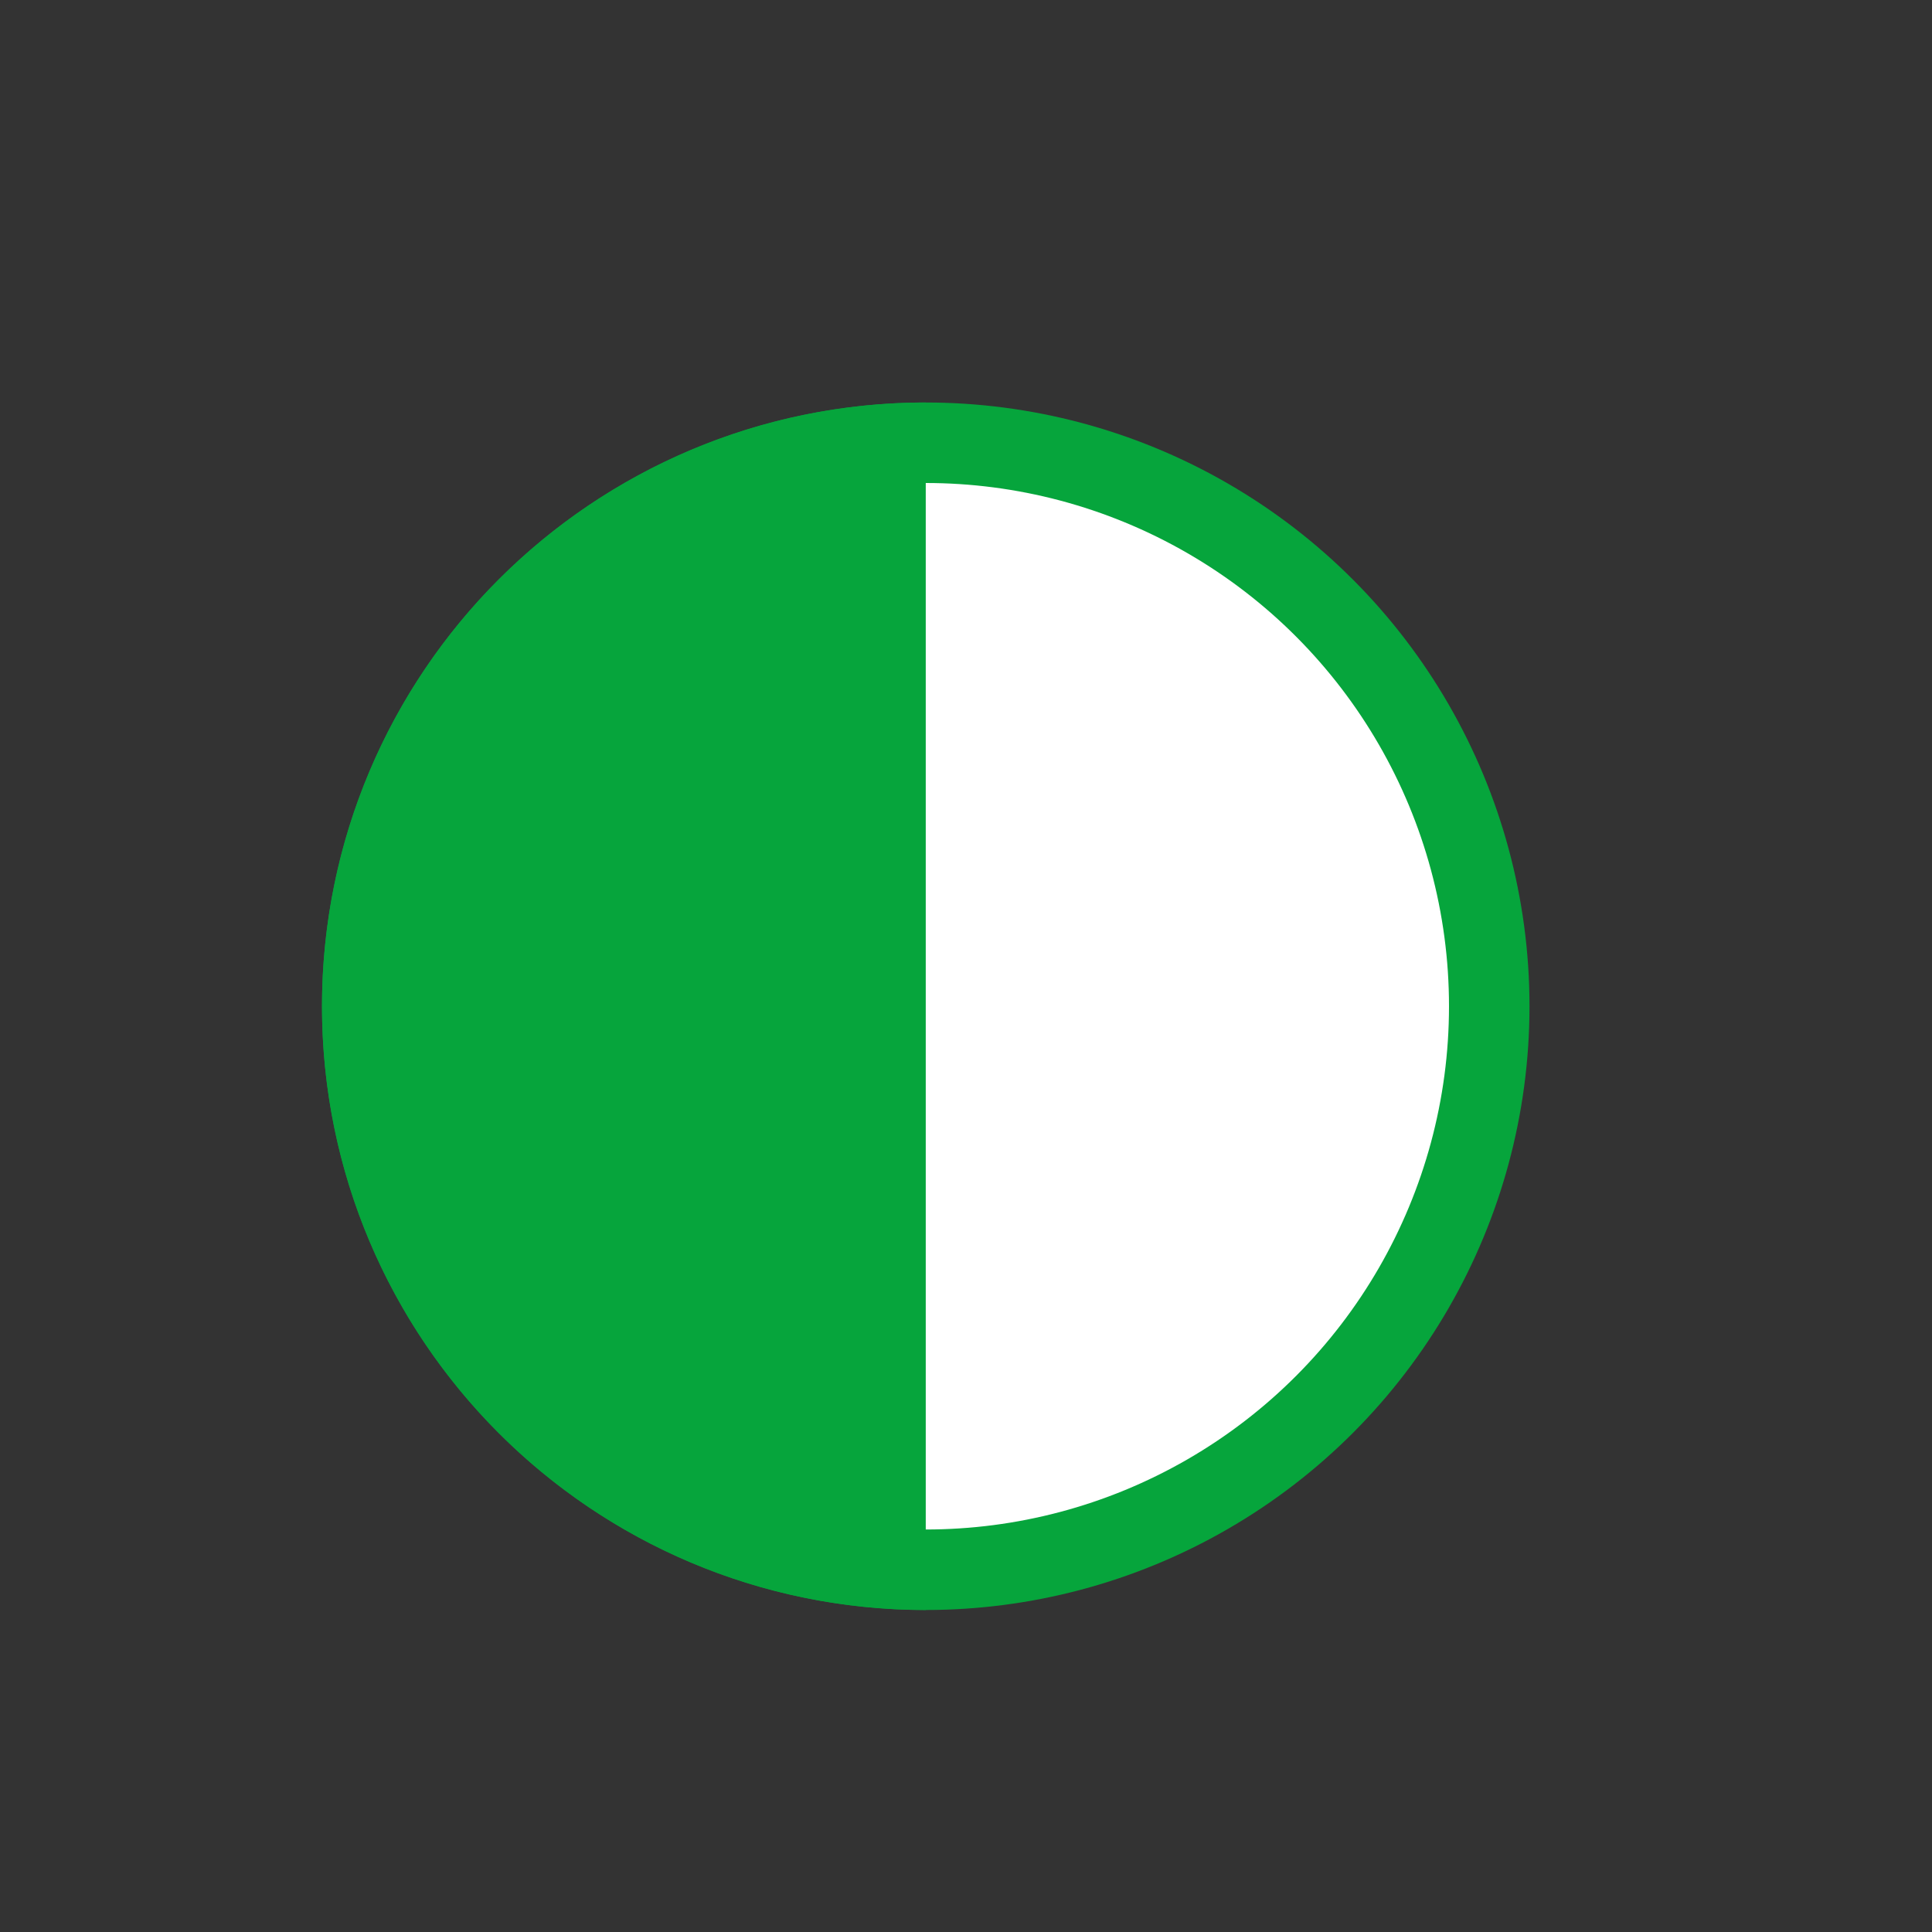 <svg width="24" height="24" viewBox="0 0 24 24" fill="none" xmlns="http://www.w3.org/2000/svg">
<rect x="0" y="0" width="24" height="24" fill="#333333" stroke="none"/>
<circle cx="11.5" cy="12.5" r="7" fill="white" stroke="#06A53C"/>
<path fill-rule="evenodd" clip-rule="evenodd" d="M11.5 20V5C7.358 5 4 8.358 4 12.5C4 16.642 7.358 20 11.5 20Z" fill="#06A53C"/>
</svg>
